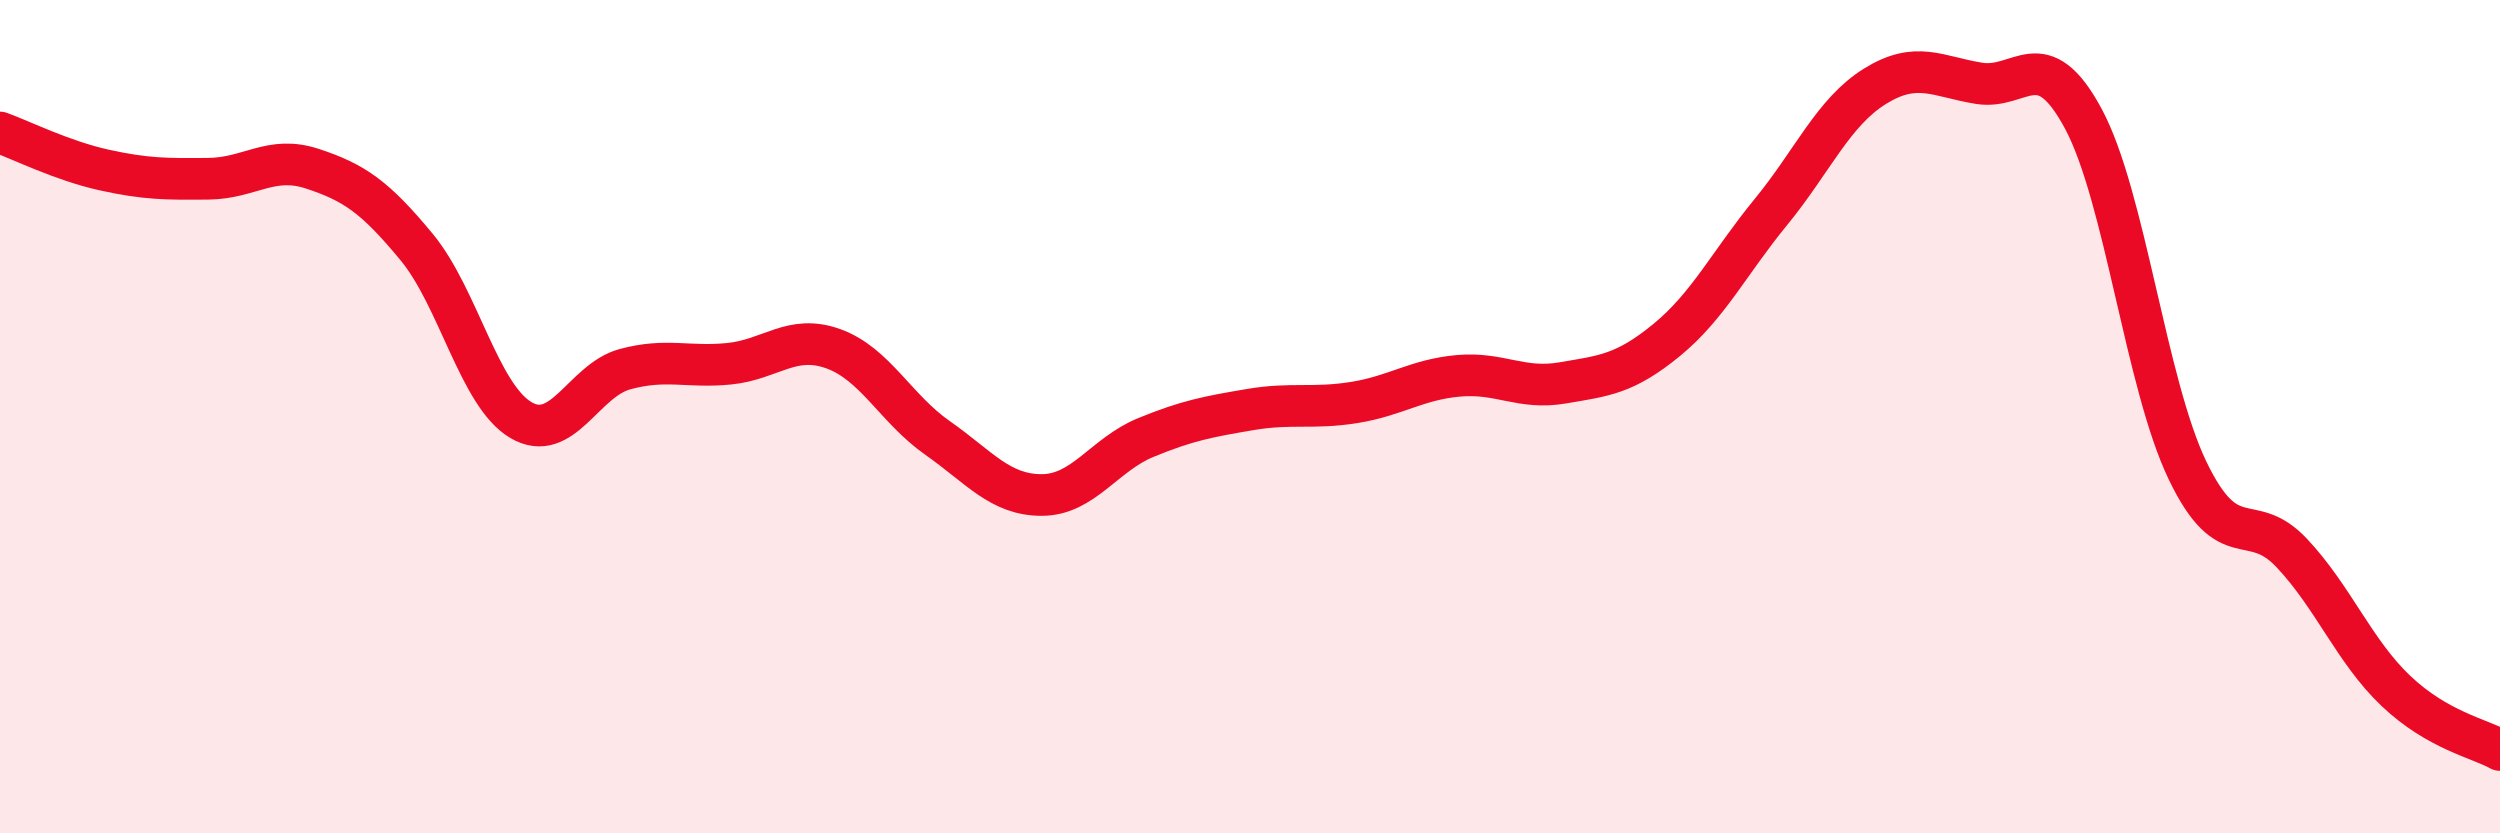 
    <svg width="60" height="20" viewBox="0 0 60 20" xmlns="http://www.w3.org/2000/svg">
      <path
        d="M 0,3.18 C 0.5,3.36 1.5,3.86 2.5,4.08 C 3.5,4.3 4,4.3 5,4.29 C 6,4.28 6.5,3.72 7.5,4.05 C 8.5,4.38 9,4.72 10,5.93 C 11,7.14 11.5,9.49 12.5,10.08 C 13.5,10.67 14,9.13 15,8.86 C 16,8.59 16.5,8.83 17.5,8.73 C 18.5,8.63 19,8.01 20,8.37 C 21,8.73 21.5,9.81 22.5,10.51 C 23.5,11.21 24,11.88 25,11.88 C 26,11.88 26.5,10.91 27.5,10.5 C 28.5,10.09 29,10 30,9.83 C 31,9.66 31.5,9.82 32.5,9.66 C 33.5,9.5 34,9.11 35,9.02 C 36,8.93 36.5,9.36 37.5,9.19 C 38.5,9.02 39,8.98 40,8.16 C 41,7.34 41.5,6.31 42.5,5.09 C 43.5,3.87 44,2.69 45,2.07 C 46,1.45 46.5,1.84 47.5,2 C 48.5,2.16 49,0.99 50,2.85 C 51,4.71 51.5,9.21 52.5,11.29 C 53.5,13.37 54,12.21 55,13.27 C 56,14.33 56.5,15.63 57.5,16.58 C 58.5,17.53 59.5,17.72 60,18L60 20L0 20Z"
        fill="#EB0A25"
        opacity="0.1"
        stroke-linecap="round"
        stroke-linejoin="round"
      />
      <path
        d="M 0,3.18 C 0.5,3.36 1.5,3.86 2.5,4.08 C 3.5,4.3 4,4.3 5,4.29 C 6,4.28 6.5,3.72 7.5,4.05 C 8.5,4.38 9,4.72 10,5.93 C 11,7.14 11.5,9.49 12.5,10.08 C 13.5,10.67 14,9.13 15,8.86 C 16,8.59 16.5,8.83 17.5,8.73 C 18.5,8.63 19,8.01 20,8.37 C 21,8.73 21.5,9.81 22.5,10.51 C 23.5,11.21 24,11.88 25,11.88 C 26,11.88 26.5,10.91 27.5,10.5 C 28.5,10.09 29,10 30,9.83 C 31,9.66 31.5,9.82 32.5,9.66 C 33.5,9.5 34,9.11 35,9.02 C 36,8.93 36.5,9.36 37.5,9.19 C 38.5,9.02 39,8.98 40,8.16 C 41,7.34 41.5,6.31 42.5,5.09 C 43.5,3.87 44,2.69 45,2.07 C 46,1.45 46.5,1.84 47.5,2 C 48.5,2.16 49,0.99 50,2.85 C 51,4.71 51.5,9.21 52.5,11.29 C 53.5,13.37 54,12.21 55,13.27 C 56,14.33 56.5,15.63 57.5,16.58 C 58.5,17.53 59.5,17.72 60,18"
        stroke="#EB0A25"
        stroke-width="1"
        fill="none"
        stroke-linecap="round"
        stroke-linejoin="round"
      />
    </svg>
  